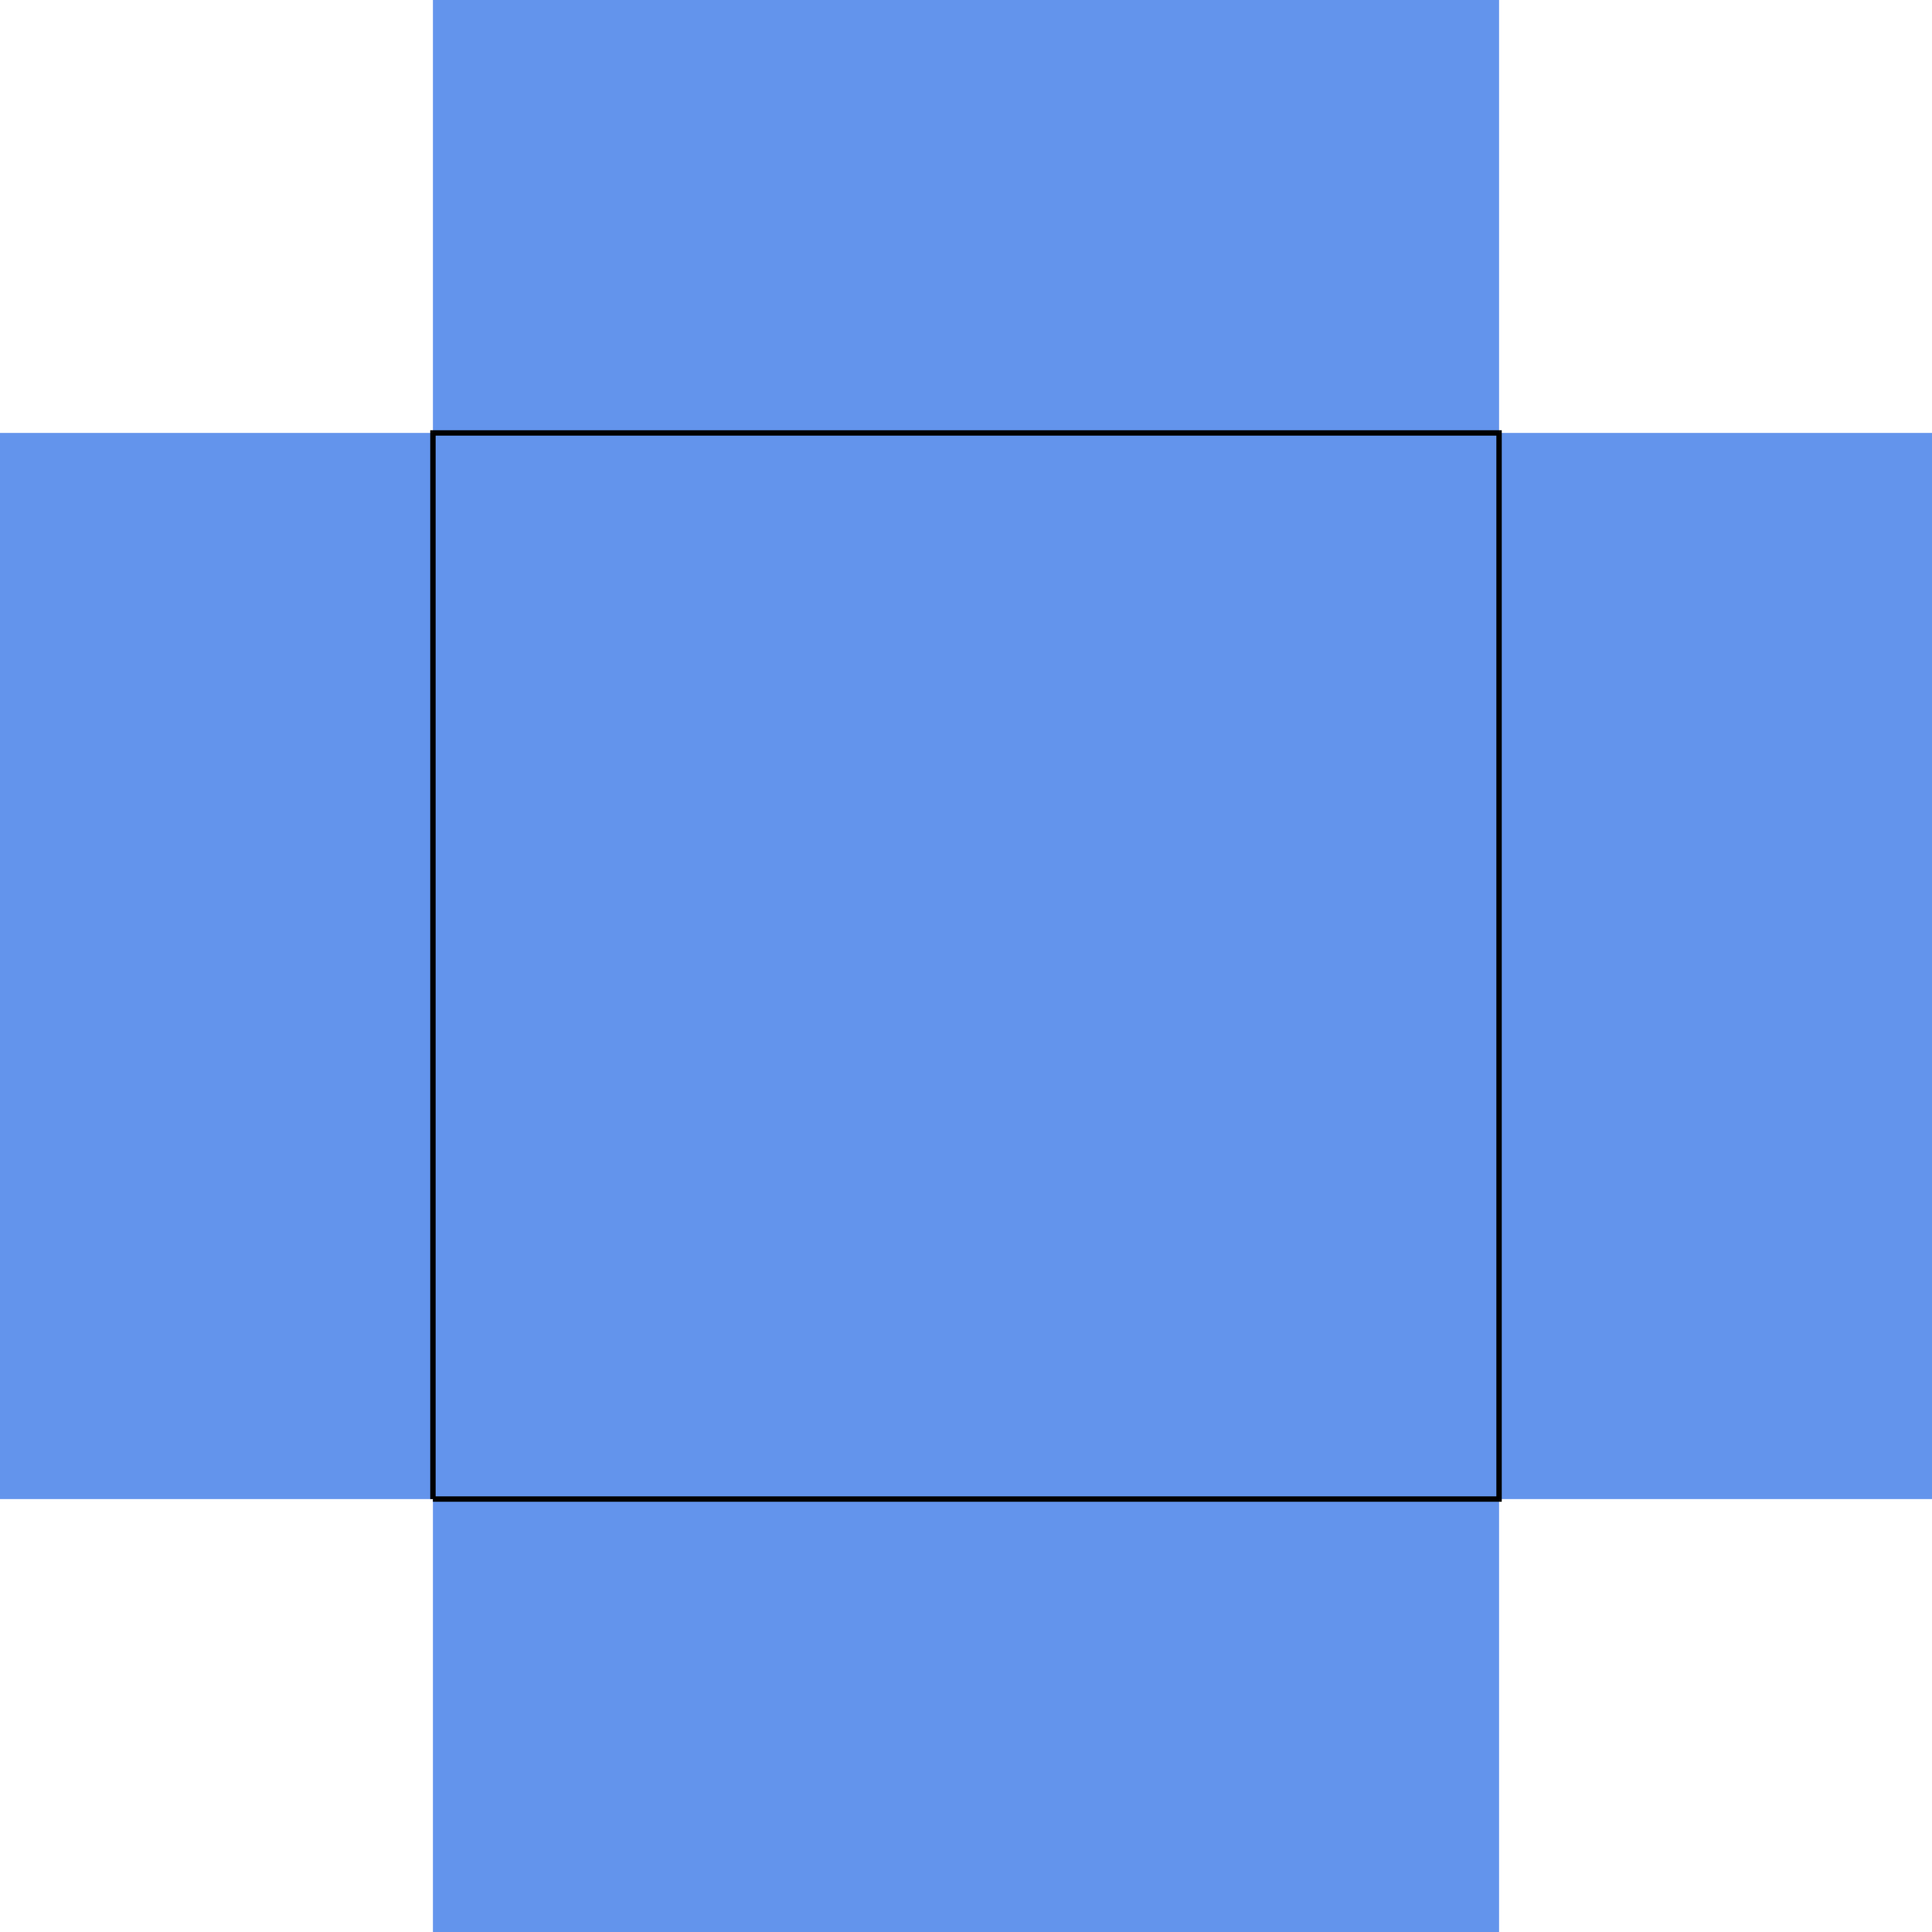 <svg id="svg" xmlns="http://www.w3.org/2000/svg" viewBox="0 0 357 357"><defs/><g id="main-group"><polygon id="element-0" fill-opacity="1" fill="rgb(99, 148, 236)" stroke-opacity="1" transform="" points="277,277 357,277 357,80 277,80 277,0 80,0 80,80 -1.4210854715202004e-14,80 -5.039916763000629e-14,277 80,277 80,357 277,357 277,277" class="cursor-selectable tag-0" visibility="visible"/><polyline fill="none" id="element-1" stroke="rgb(0, 0, 0)" stroke-opacity="1" stroke-width="1" transform="" points="80,277 277,277 277,80 80,80 80,277" class="cursor-selectable tag-1" visibility="visible"/></g></svg>